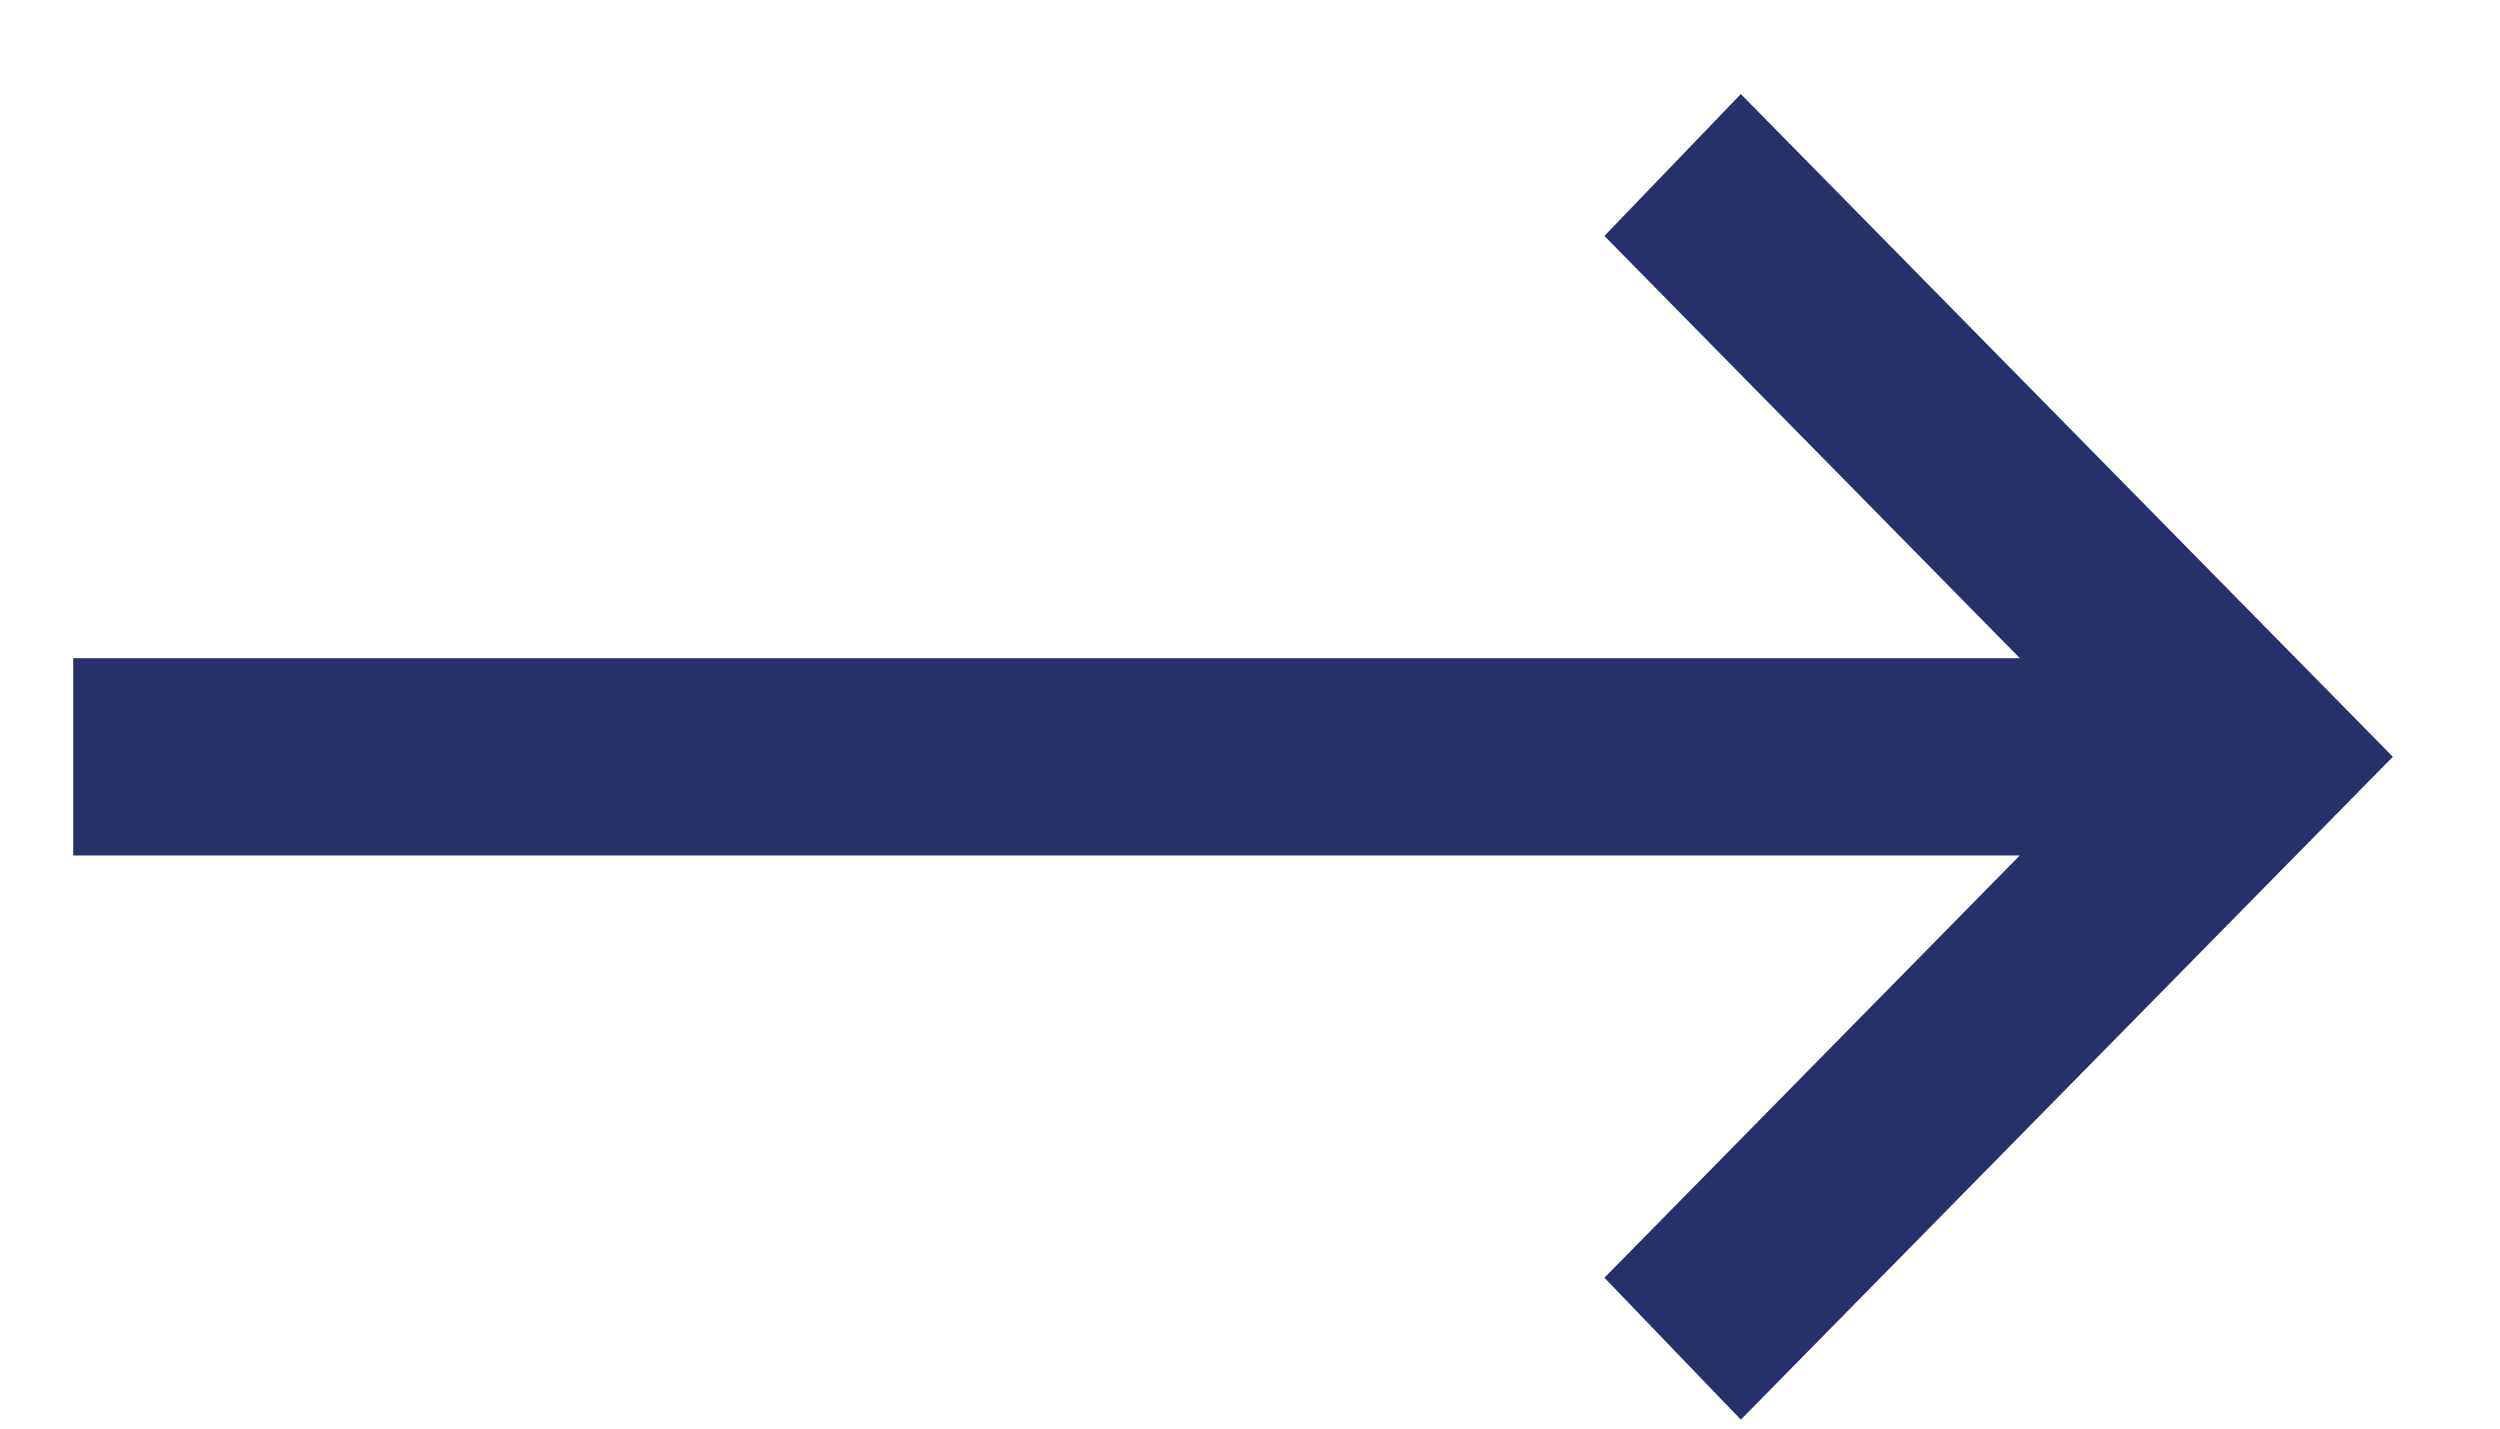 <svg width="21" height="12" viewBox="0 0 21 12" fill="none" xmlns="http://www.w3.org/2000/svg">
<path d="M14.623 0.79L20.1 6.357L14.623 11.925L13.477 10.733L16.966 7.186H0.615V5.529H16.967L13.477 1.982L14.623 0.79Z" fill="#28306A"/>
</svg>
